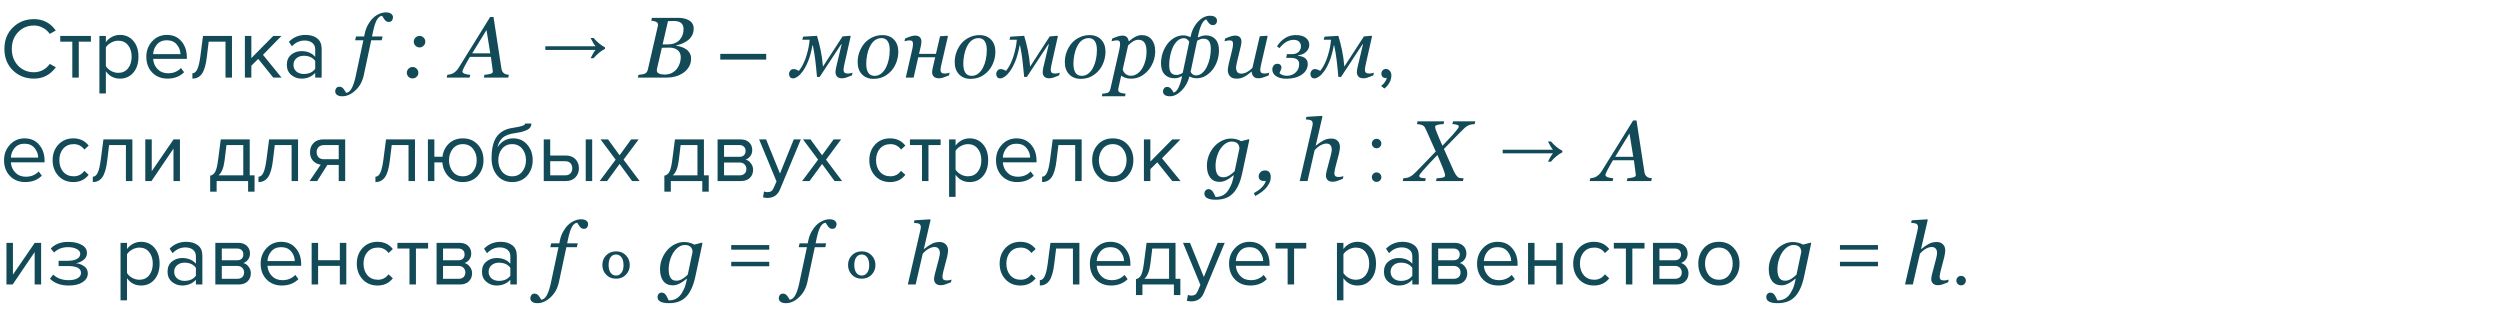 <?xml version="1.0" encoding="UTF-8"?> <svg xmlns="http://www.w3.org/2000/svg" width="1160" height="155" viewBox="0 0 1160 155" fill="none"> <path d="M15.76 36.48C11.867 36.48 8.6 35.2 5.96 32.64C3.347 30.053 2.04 26.733 2.04 22.68C2.04 18.627 3.347 15.32 5.96 12.76C8.6 10.173 11.867 8.88 15.76 8.88C20.027 8.88 23.4 10.64 25.88 14.16L23.08 15.72C22.307 14.573 21.267 13.64 19.96 12.92C18.653 12.2 17.253 11.84 15.76 11.84C12.827 11.84 10.373 12.867 8.4 14.92C6.453 16.947 5.48 19.533 5.48 22.68C5.48 25.827 6.453 28.427 8.4 30.48C10.373 32.507 12.827 33.52 15.76 33.52C17.253 33.52 18.653 33.173 19.96 32.48C21.267 31.76 22.307 30.813 23.08 29.64L25.92 31.2C23.333 34.72 19.947 36.48 15.76 36.48ZM36.551 36H33.551V19.32H27.951V16.68H42.191V19.32H36.551V36ZM55.645 36.48C52.925 36.48 50.752 35.347 49.125 33.08V43.36H46.125V16.68H49.125V19.56C49.845 18.547 50.778 17.733 51.925 17.12C53.072 16.507 54.312 16.2 55.645 16.2C58.205 16.2 60.272 17.12 61.845 18.96C63.445 20.773 64.245 23.227 64.245 26.32C64.245 29.413 63.445 31.88 61.845 33.72C60.272 35.56 58.205 36.48 55.645 36.48ZM54.885 33.8C56.778 33.8 58.285 33.107 59.405 31.72C60.525 30.307 61.085 28.507 61.085 26.32C61.085 24.133 60.525 22.347 59.405 20.96C58.285 19.573 56.778 18.88 54.885 18.88C53.738 18.88 52.618 19.187 51.525 19.8C50.458 20.387 49.658 21.107 49.125 21.96V30.68C49.658 31.56 50.458 32.307 51.525 32.92C52.618 33.507 53.738 33.8 54.885 33.8ZM77.736 36.48C74.856 36.48 72.496 35.547 70.656 33.68C68.816 31.787 67.896 29.333 67.896 26.32C67.896 23.493 68.802 21.107 70.616 19.16C72.429 17.187 74.696 16.2 77.416 16.2C80.269 16.2 82.522 17.187 84.176 19.16C85.856 21.107 86.696 23.573 86.696 26.56V27.32H71.056C71.189 29.213 71.882 30.8 73.136 32.08C74.389 33.36 76.016 34 78.016 34C80.416 34 82.402 33.187 83.976 31.56L85.416 33.52C83.442 35.493 80.882 36.48 77.736 36.48ZM83.736 25.12C83.709 23.467 83.149 21.987 82.056 20.68C80.962 19.347 79.402 18.68 77.376 18.68C75.456 18.68 73.936 19.333 72.816 20.64C71.722 21.947 71.136 23.44 71.056 25.12H83.736ZM89.275 36.48V34C90.181 34 90.928 33.4 91.515 32.2C92.101 31 92.581 29 92.955 26.2L94.195 16.68H107.635V36H104.635V19.32H96.835L95.955 26.56C95.528 30.107 94.781 32.653 93.715 34.2C92.648 35.72 91.168 36.48 89.275 36.48ZM130.625 36H126.785L119.825 27.32L116.625 30.48V36H113.625V16.68H116.625V26.96L126.785 16.68H130.585L122.025 25.44L130.625 36ZM149.252 36H146.252V33.8C144.625 35.587 142.492 36.48 139.852 36.48C138.065 36.48 136.492 35.907 135.132 34.76C133.772 33.613 133.092 32.053 133.092 30.08C133.092 28.053 133.759 26.493 135.092 25.4C136.452 24.28 138.039 23.72 139.852 23.72C142.599 23.72 144.732 24.6 146.252 26.36V22.88C146.252 21.6 145.799 20.6 144.892 19.88C143.985 19.16 142.812 18.8 141.372 18.8C139.105 18.8 137.132 19.693 135.452 21.48L134.052 19.4C136.105 17.267 138.679 16.2 141.772 16.2C143.985 16.2 145.785 16.733 147.172 17.8C148.559 18.867 149.252 20.507 149.252 22.72V36ZM140.932 34.32C143.332 34.32 145.105 33.52 146.252 31.92V28.28C145.105 26.68 143.332 25.88 140.932 25.88C139.545 25.88 138.399 26.28 137.492 27.08C136.612 27.853 136.172 28.867 136.172 30.12C136.172 31.347 136.612 32.36 137.492 33.16C138.399 33.933 139.545 34.32 140.932 34.32ZM172.246 18.695L168.809 34.828C168.197 37.719 166.908 40.082 164.941 41.918C162.975 43.754 160.951 44.672 158.867 44.672C157.721 44.672 156.882 44.45 156.348 44.008C155.801 43.578 155.527 43.031 155.527 42.367C155.527 41.807 155.697 41.312 156.035 40.883C156.374 40.453 156.862 40.238 157.5 40.238C157.904 40.238 158.262 40.329 158.574 40.512C158.874 40.694 159.141 40.922 159.375 41.195C159.557 41.417 159.766 41.716 160 42.094C160.221 42.471 160.417 42.797 160.586 43.07C161.589 42.992 162.441 42.315 163.145 41.039C163.861 39.763 164.479 37.94 165 35.57L168.594 18.695H164.785L165.195 16.918H168.965L169.238 15.59C169.551 14.079 170.046 12.719 170.723 11.508C171.4 10.297 172.168 9.268 173.027 8.422C173.874 7.589 174.831 6.938 175.898 6.469C176.979 5.987 178.014 5.746 179.004 5.746C180.15 5.746 180.99 5.967 181.523 6.41C182.07 6.84 182.344 7.387 182.344 8.051C182.344 8.611 182.181 9.105 181.855 9.535C181.543 9.965 181.048 10.18 180.371 10.18C179.967 10.18 179.616 10.095 179.316 9.926C179.017 9.743 178.75 9.509 178.516 9.223C178.255 8.897 178.047 8.591 177.891 8.305C177.734 8.018 177.539 7.699 177.305 7.348C176.406 7.387 175.612 7.979 174.922 9.125C174.232 10.271 173.607 12.178 173.047 14.848L172.617 16.918H177.52L177.109 18.695H172.246ZM197.344 19.34C197.344 20.069 197.077 20.694 196.543 21.215C196.022 21.736 195.397 21.996 194.668 21.996C193.939 21.996 193.307 21.736 192.773 21.215C192.253 20.694 191.992 20.069 191.992 19.34C191.992 18.611 192.253 17.986 192.773 17.465C193.294 16.931 193.926 16.664 194.668 16.664C195.41 16.664 196.042 16.931 196.562 17.465C197.083 17.986 197.344 18.611 197.344 19.34ZM194.121 33.754C194.121 34.483 193.854 35.108 193.32 35.629C192.799 36.137 192.174 36.391 191.445 36.391C190.716 36.391 190.085 36.137 189.551 35.629C189.03 35.108 188.77 34.483 188.77 33.754C188.77 33.025 189.03 32.4 189.551 31.879C190.085 31.345 190.716 31.078 191.445 31.078C192.174 31.078 192.799 31.345 193.32 31.879C193.854 32.4 194.121 33.025 194.121 33.754ZM227.48 24.75L225.742 13.93L219.102 24.75H227.48ZM224.492 36L224.785 34.711C225.189 34.672 225.658 34.62 226.191 34.555C226.738 34.477 227.161 34.392 227.461 34.301C227.865 34.171 228.164 34.034 228.359 33.891C228.568 33.747 228.672 33.526 228.672 33.227C228.672 33.122 228.594 32.484 228.438 31.312C228.281 30.141 228.06 28.494 227.773 26.371H218.047C217.617 27.048 217.161 27.836 216.68 28.734C216.198 29.62 215.827 30.297 215.566 30.766C215.332 31.182 215.104 31.651 214.883 32.172C214.674 32.68 214.57 33.018 214.57 33.188C214.57 33.617 214.915 33.962 215.605 34.223C216.296 34.483 217.161 34.646 218.203 34.711L217.91 36H207.266L207.559 34.711C207.897 34.685 208.34 34.613 208.887 34.496C209.421 34.366 209.87 34.197 210.234 33.988C210.69 33.728 211.126 33.409 211.543 33.031C211.973 32.641 212.428 32.061 212.91 31.293C215.163 27.725 217.63 23.754 220.312 19.379C223.008 15.004 225.378 11.176 227.422 7.895H228.984L232.676 31.898C232.754 32.38 232.884 32.79 233.066 33.129C233.249 33.454 233.522 33.76 233.887 34.047C234.147 34.229 234.499 34.385 234.941 34.516C235.384 34.633 235.775 34.698 236.113 34.711L235.82 36H224.492ZM274.035 27C274.862 25.293 275.635 24.013 276.355 23.16H253.035V21.48H276.355C275.635 20.627 274.862 19.347 274.035 17.64H275.435C277.115 19.587 278.875 21.027 280.715 21.96V22.68C278.875 23.587 277.115 25.027 275.435 27H274.035ZM319.59 9.379C320.306 9.77 320.866 10.29 321.27 10.941C321.673 11.579 321.875 12.328 321.875 13.188C321.875 14.372 321.641 15.414 321.172 16.312C320.703 17.211 320.091 17.966 319.336 18.578C318.568 19.203 317.695 19.724 316.719 20.141C315.755 20.544 314.779 20.844 313.789 21.039V21.215C314.544 21.306 315.326 21.488 316.133 21.762C316.94 22.022 317.669 22.374 318.32 22.816C319.01 23.272 319.57 23.865 320 24.594C320.443 25.31 320.664 26.163 320.664 27.152C320.664 28.624 320.319 29.926 319.629 31.059C318.952 32.178 318.092 33.09 317.051 33.793C315.931 34.548 314.727 35.108 313.438 35.473C312.161 35.824 310.846 36 309.492 36H295.957L296.27 34.711C296.582 34.685 297.051 34.633 297.676 34.555C298.301 34.464 298.75 34.359 299.023 34.242C299.479 34.06 299.824 33.812 300.059 33.5C300.306 33.175 300.482 32.784 300.586 32.328L305.215 12.211C305.241 12.081 305.26 11.957 305.273 11.84C305.299 11.71 305.312 11.579 305.312 11.449C305.312 11.176 305.254 10.941 305.137 10.746C305.033 10.538 304.844 10.362 304.57 10.219C304.193 10.01 303.789 9.861 303.359 9.77C302.943 9.665 302.552 9.6 302.188 9.574L302.5 8.285H314.727C315.651 8.285 316.51 8.37 317.305 8.539C318.112 8.695 318.874 8.975 319.59 9.379ZM315.449 18.383C316.061 17.667 316.497 16.912 316.758 16.117C317.031 15.31 317.168 14.398 317.168 13.383C317.168 12.693 317.044 12.107 316.797 11.625C316.549 11.143 316.211 10.759 315.781 10.473C315.352 10.199 314.876 10.01 314.355 9.906C313.835 9.789 313.288 9.73 312.715 9.73C312.285 9.73 311.803 9.743 311.27 9.77C310.749 9.783 310.306 9.796 309.941 9.809L307.461 20.59H309.902C311.178 20.59 312.279 20.388 313.203 19.984C314.141 19.581 314.889 19.047 315.449 18.383ZM314.18 31.781C314.74 31.013 315.163 30.173 315.449 29.262C315.736 28.35 315.879 27.452 315.879 26.566C315.879 25.173 315.41 24.079 314.473 23.285C313.535 22.491 312.22 22.094 310.527 22.094C309.707 22.094 309.004 22.107 308.418 22.133C307.832 22.146 307.389 22.159 307.09 22.172L304.883 31.723C304.844 31.905 304.811 32.074 304.785 32.23C304.772 32.387 304.766 32.536 304.766 32.68C304.766 33.357 305.111 33.845 305.801 34.145C306.491 34.444 307.37 34.594 308.438 34.594C309.753 34.594 310.892 34.327 311.855 33.793C312.832 33.246 313.607 32.575 314.18 31.781ZM355.528 27.64H334.208V25H355.528V27.64ZM379.082 35.688C378.783 32.315 378.509 29.646 378.262 27.68C378.027 25.713 377.663 23.513 377.168 21.078H376.973C376.439 23.995 375.775 26.43 374.98 28.383C374.186 30.323 373.353 31.885 372.48 33.07C371.66 34.203 370.853 35.036 370.059 35.57C369.277 36.104 368.626 36.371 368.105 36.371C367.376 36.371 366.862 36.169 366.562 35.766C366.263 35.362 366.113 34.861 366.113 34.262C366.113 33.754 366.302 33.259 366.68 32.777C367.057 32.296 367.585 32.055 368.262 32.055C368.613 32.055 368.997 32.133 369.414 32.289C369.831 32.445 370.254 32.641 370.684 32.875C372.103 31.13 373.249 28.865 374.121 26.078C374.993 23.279 375.508 20.727 375.664 18.422H372.266L372.656 17.016L379.082 16.625C379.733 18.76 380.299 20.98 380.781 23.285C381.263 25.59 381.621 28.129 381.855 30.902L390.938 16.898L394.473 16.586L394.707 16.879L391.875 29.457C391.784 29.848 391.68 30.342 391.562 30.941C391.458 31.54 391.406 31.963 391.406 32.211C391.406 32.953 391.569 33.461 391.895 33.734C392.22 33.995 392.754 34.125 393.496 34.125C393.743 34.125 394.089 34.086 394.531 34.008C394.987 33.917 395.339 33.825 395.586 33.734L395.293 34.984C394.121 35.453 393.229 35.792 392.617 36C392.005 36.221 391.367 36.332 390.703 36.332C389.661 36.332 388.893 36.065 388.398 35.531C387.917 34.984 387.676 34.314 387.676 33.52C387.676 33.207 387.695 32.895 387.734 32.582C387.773 32.27 387.852 31.84 387.969 31.293L390.508 20.59L390.312 20.512L380.332 35.688H379.082ZM416.816 23.969C416.816 25.505 416.556 27.042 416.035 28.578C415.514 30.115 414.759 31.462 413.77 32.621C412.767 33.819 411.556 34.783 410.137 35.512C408.73 36.228 407.096 36.586 405.234 36.586C403.073 36.586 401.315 35.889 399.961 34.496C398.62 33.103 397.949 31.228 397.949 28.871C397.949 27.139 398.236 25.525 398.809 24.027C399.382 22.53 400.15 21.215 401.113 20.082C402.09 18.949 403.294 18.038 404.727 17.348C406.172 16.645 407.734 16.293 409.414 16.293C411.732 16.293 413.542 17.003 414.844 18.422C416.159 19.828 416.816 21.677 416.816 23.969ZM412.832 23.227C412.832 21.378 412.5 19.991 411.836 19.066C411.185 18.142 410.241 17.68 409.004 17.68C407.923 17.68 406.901 18.012 405.938 18.676C404.987 19.34 404.167 20.421 403.477 21.918C402.943 23.051 402.552 24.314 402.305 25.707C402.057 27.087 401.934 28.363 401.934 29.535C401.934 31.397 402.253 32.81 402.891 33.773C403.542 34.724 404.518 35.199 405.82 35.199C406.979 35.199 408.008 34.835 408.906 34.105C409.805 33.376 410.534 32.452 411.094 31.332C411.654 30.238 412.083 28.988 412.383 27.582C412.682 26.163 412.832 24.711 412.832 23.227ZM426.426 25.004H434.277L436.191 16.82L439.59 16.586L439.824 16.879L436.914 29.457C436.823 29.835 436.712 30.329 436.582 30.941C436.465 31.54 436.406 31.963 436.406 32.211C436.406 32.953 436.569 33.461 436.895 33.734C437.22 33.995 437.754 34.125 438.496 34.125C438.743 34.125 439.095 34.086 439.551 34.008C440.02 33.917 440.378 33.825 440.625 33.734L440.332 34.984C439.16 35.453 438.249 35.792 437.598 36C436.947 36.221 436.289 36.332 435.625 36.332C434.583 36.332 433.802 36.065 433.281 35.531C432.76 34.984 432.5 34.314 432.5 33.52C432.5 33.233 432.526 32.921 432.578 32.582C432.643 32.23 432.728 31.801 432.832 31.293L433.926 26.566H426.074L423.926 36H420.273L423.184 23.344C423.275 22.927 423.372 22.452 423.477 21.918C423.581 21.371 423.633 20.915 423.633 20.551C423.633 19.822 423.509 19.34 423.262 19.105C423.027 18.858 422.539 18.734 421.797 18.734C421.51 18.734 421.146 18.787 420.703 18.891C420.26 18.995 419.915 19.079 419.668 19.145L419.961 17.895C420.977 17.439 421.868 17.094 422.637 16.859C423.418 16.625 424.043 16.508 424.512 16.508C425.553 16.508 426.315 16.755 426.797 17.25C427.292 17.732 427.539 18.422 427.539 19.32C427.539 19.529 427.513 19.848 427.461 20.277C427.409 20.694 427.324 21.156 427.207 21.664L426.426 25.004ZM461.855 23.969C461.855 25.505 461.595 27.042 461.074 28.578C460.553 30.115 459.798 31.462 458.809 32.621C457.806 33.819 456.595 34.783 455.176 35.512C453.77 36.228 452.135 36.586 450.273 36.586C448.112 36.586 446.354 35.889 445 34.496C443.659 33.103 442.988 31.228 442.988 28.871C442.988 27.139 443.275 25.525 443.848 24.027C444.421 22.53 445.189 21.215 446.152 20.082C447.129 18.949 448.333 18.038 449.766 17.348C451.211 16.645 452.773 16.293 454.453 16.293C456.771 16.293 458.581 17.003 459.883 18.422C461.198 19.828 461.855 21.677 461.855 23.969ZM457.871 23.227C457.871 21.378 457.539 19.991 456.875 19.066C456.224 18.142 455.28 17.68 454.043 17.68C452.962 17.68 451.94 18.012 450.977 18.676C450.026 19.34 449.206 20.421 448.516 21.918C447.982 23.051 447.591 24.314 447.344 25.707C447.096 27.087 446.973 28.363 446.973 29.535C446.973 31.397 447.292 32.81 447.93 33.773C448.581 34.724 449.557 35.199 450.859 35.199C452.018 35.199 453.047 34.835 453.945 34.105C454.844 33.376 455.573 32.452 456.133 31.332C456.693 30.238 457.122 28.988 457.422 27.582C457.721 26.163 457.871 24.711 457.871 23.227ZM475.215 35.688C474.915 32.315 474.642 29.646 474.395 27.68C474.16 25.713 473.796 23.513 473.301 21.078H473.105C472.572 23.995 471.908 26.43 471.113 28.383C470.319 30.323 469.486 31.885 468.613 33.07C467.793 34.203 466.986 35.036 466.191 35.57C465.41 36.104 464.759 36.371 464.238 36.371C463.509 36.371 462.995 36.169 462.695 35.766C462.396 35.362 462.246 34.861 462.246 34.262C462.246 33.754 462.435 33.259 462.812 32.777C463.19 32.296 463.717 32.055 464.395 32.055C464.746 32.055 465.13 32.133 465.547 32.289C465.964 32.445 466.387 32.641 466.816 32.875C468.236 31.13 469.382 28.865 470.254 26.078C471.126 23.279 471.641 20.727 471.797 18.422H468.398L468.789 17.016L475.215 16.625C475.866 18.76 476.432 20.98 476.914 23.285C477.396 25.59 477.754 28.129 477.988 30.902L487.07 16.898L490.605 16.586L490.84 16.879L488.008 29.457C487.917 29.848 487.812 30.342 487.695 30.941C487.591 31.54 487.539 31.963 487.539 32.211C487.539 32.953 487.702 33.461 488.027 33.734C488.353 33.995 488.887 34.125 489.629 34.125C489.876 34.125 490.221 34.086 490.664 34.008C491.12 33.917 491.471 33.825 491.719 33.734L491.426 34.984C490.254 35.453 489.362 35.792 488.75 36C488.138 36.221 487.5 36.332 486.836 36.332C485.794 36.332 485.026 36.065 484.531 35.531C484.049 34.984 483.809 34.314 483.809 33.52C483.809 33.207 483.828 32.895 483.867 32.582C483.906 32.27 483.984 31.84 484.102 31.293L486.641 20.59L486.445 20.512L476.465 35.688H475.215ZM512.949 23.969C512.949 25.505 512.689 27.042 512.168 28.578C511.647 30.115 510.892 31.462 509.902 32.621C508.9 33.819 507.689 34.783 506.27 35.512C504.863 36.228 503.229 36.586 501.367 36.586C499.206 36.586 497.448 35.889 496.094 34.496C494.753 33.103 494.082 31.228 494.082 28.871C494.082 27.139 494.368 25.525 494.941 24.027C495.514 22.53 496.283 21.215 497.246 20.082C498.223 18.949 499.427 18.038 500.859 17.348C502.305 16.645 503.867 16.293 505.547 16.293C507.865 16.293 509.674 17.003 510.977 18.422C512.292 19.828 512.949 21.677 512.949 23.969ZM508.965 23.227C508.965 21.378 508.633 19.991 507.969 19.066C507.318 18.142 506.374 17.68 505.137 17.68C504.056 17.68 503.034 18.012 502.07 18.676C501.12 19.34 500.299 20.421 499.609 21.918C499.076 23.051 498.685 24.314 498.438 25.707C498.19 27.087 498.066 28.363 498.066 29.535C498.066 31.397 498.385 32.81 499.023 33.773C499.674 34.724 500.651 35.199 501.953 35.199C503.112 35.199 504.141 34.835 505.039 34.105C505.938 33.376 506.667 32.452 507.227 31.332C507.786 30.238 508.216 28.988 508.516 27.582C508.815 26.163 508.965 24.711 508.965 23.227ZM536.016 23.754C536.016 25.499 535.71 27.152 535.098 28.715C534.486 30.277 533.672 31.631 532.656 32.777C531.523 34.04 530.293 34.978 528.965 35.59C527.65 36.202 526.296 36.508 524.902 36.508C523.783 36.508 522.865 36.371 522.148 36.098C521.432 35.824 520.794 35.486 520.234 35.082L519.102 40.199C519.023 40.525 518.958 40.831 518.906 41.117C518.867 41.404 518.848 41.632 518.848 41.801C518.848 42.152 518.971 42.432 519.219 42.641C519.479 42.849 519.772 42.999 520.098 43.09C520.423 43.194 520.788 43.272 521.191 43.324C521.595 43.376 521.96 43.415 522.285 43.441L522.012 44.672H511.25L511.523 43.441C511.94 43.415 512.331 43.383 512.695 43.344C513.06 43.305 513.405 43.24 513.73 43.148C514.134 43.031 514.453 42.81 514.688 42.484C514.935 42.172 515.111 41.781 515.215 41.312L519.297 23.344C519.401 22.849 519.499 22.354 519.59 21.859C519.681 21.352 519.727 20.915 519.727 20.551C519.727 19.822 519.609 19.333 519.375 19.086C519.154 18.838 518.665 18.715 517.91 18.715C517.624 18.715 517.259 18.773 516.816 18.891C516.374 18.995 516.029 19.079 515.781 19.145L516.074 17.895C517.064 17.452 517.956 17.113 518.75 16.879C519.544 16.631 520.221 16.508 520.781 16.508C521.693 16.508 522.383 16.742 522.852 17.211C523.32 17.667 523.613 18.305 523.73 19.125H523.887C524.772 18.305 525.716 17.628 526.719 17.094C527.734 16.56 528.743 16.293 529.746 16.293C531.725 16.293 533.262 16.97 534.355 18.324C535.462 19.665 536.016 21.475 536.016 23.754ZM529.922 31.82C530.586 30.753 531.094 29.542 531.445 28.188C531.81 26.82 531.992 25.375 531.992 23.852C531.992 23.162 531.927 22.471 531.797 21.781C531.68 21.078 531.484 20.499 531.211 20.043C530.924 19.535 530.534 19.145 530.039 18.871C529.544 18.585 528.893 18.441 528.086 18.441C527.487 18.441 526.823 18.624 526.094 18.988C525.378 19.353 524.499 20.037 523.457 21.039L520.957 32.113C521.048 32.855 521.445 33.552 522.148 34.203C522.865 34.841 523.724 35.16 524.727 35.16C525.755 35.16 526.719 34.861 527.617 34.262C528.516 33.663 529.284 32.849 529.922 31.82ZM565.605 23.383C565.605 25.062 565.332 26.697 564.785 28.285C564.238 29.874 563.496 31.254 562.559 32.426C561.569 33.637 560.462 34.587 559.238 35.277C558.027 35.967 556.673 36.312 555.176 36.312C554.564 36.312 553.971 36.228 553.398 36.059C552.839 35.889 552.37 35.7 551.992 35.492H551.895C551.217 38.109 550 40.29 548.242 42.035C546.484 43.793 544.701 44.672 542.891 44.672C541.771 44.672 540.944 44.457 540.41 44.027C539.889 43.611 539.629 43.077 539.629 42.426C539.629 41.905 539.792 41.423 540.117 40.98C540.443 40.551 540.924 40.336 541.562 40.336C542.266 40.336 542.845 40.596 543.301 41.117C543.757 41.638 544.18 42.257 544.57 42.973C545.417 42.751 546.172 41.964 546.836 40.609C547.5 39.268 548.053 37.517 548.496 35.355H548.398C547.891 35.603 547.376 35.824 546.855 36.02C546.335 36.215 545.71 36.312 544.98 36.312C543.04 36.312 541.51 35.72 540.391 34.535C539.271 33.337 538.711 31.599 538.711 29.32C538.711 27.732 538.965 26.163 539.473 24.613C539.993 23.064 540.716 21.671 541.641 20.434C542.539 19.236 543.633 18.266 544.922 17.523C546.224 16.781 547.617 16.41 549.102 16.41C549.674 16.41 550.247 16.495 550.82 16.664C551.393 16.82 551.875 17.009 552.266 17.23H552.363C552.975 14.262 554.147 11.866 555.879 10.043C557.624 8.22 559.473 7.309 561.426 7.309C562.546 7.309 563.366 7.523 563.887 7.953C564.421 8.37 564.688 8.904 564.688 9.555C564.688 10.167 564.518 10.668 564.18 11.059C563.841 11.449 563.366 11.645 562.754 11.645C562.064 11.645 561.478 11.371 560.996 10.824C560.514 10.277 560.104 9.672 559.766 9.008C558.958 9.19 558.223 9.945 557.559 11.273C556.895 12.588 556.296 14.62 555.762 17.367H555.859C556.276 17.159 556.816 16.951 557.48 16.742C558.158 16.521 558.828 16.41 559.492 16.41C561.38 16.41 562.871 17.016 563.965 18.227C565.059 19.424 565.605 21.143 565.605 23.383ZM551.836 19.34C551.562 18.923 551.217 18.552 550.801 18.227C550.397 17.888 549.922 17.719 549.375 17.719C548.242 17.719 547.24 18.116 546.367 18.91C545.508 19.691 544.785 20.701 544.199 21.938C543.665 23.07 543.249 24.392 542.949 25.902C542.65 27.4 542.5 28.832 542.5 30.199C542.5 31.801 542.773 32.966 543.32 33.695C543.867 34.411 544.694 34.77 545.801 34.77C546.413 34.77 546.966 34.672 547.461 34.477C547.956 34.281 548.398 34.047 548.789 33.773L551.836 19.34ZM561.816 22.719C561.816 21.078 561.543 19.874 560.996 19.105C560.449 18.337 559.603 17.953 558.457 17.953C557.845 17.953 557.311 18.044 556.855 18.227C556.4 18.409 555.938 18.65 555.469 18.949L552.422 33.383C552.773 33.904 553.138 34.307 553.516 34.594C553.906 34.867 554.368 35.004 554.902 35.004C555.97 35.004 556.947 34.626 557.832 33.871C558.717 33.103 559.453 32.1 560.039 30.863C560.612 29.678 561.048 28.376 561.348 26.957C561.66 25.538 561.816 24.125 561.816 22.719ZM580.801 33.266H580.684C580.085 33.747 579.512 34.19 578.965 34.594C578.418 34.997 577.878 35.336 577.344 35.609C576.719 35.922 576.152 36.143 575.645 36.273C575.137 36.417 574.473 36.488 573.652 36.488C572.402 36.488 571.432 36.13 570.742 35.414C570.052 34.685 569.707 33.734 569.707 32.562C569.707 32.25 569.733 31.879 569.785 31.449C569.837 31.02 569.961 30.381 570.156 29.535L571.68 23.344C571.81 22.771 571.914 22.263 571.992 21.82C572.083 21.378 572.129 20.954 572.129 20.551C572.129 19.822 572.005 19.34 571.758 19.105C571.523 18.858 571.035 18.734 570.293 18.734C570.007 18.734 569.642 18.787 569.199 18.891C568.757 18.995 568.411 19.079 568.164 19.145L568.457 17.895C569.473 17.439 570.365 17.094 571.133 16.859C571.914 16.625 572.539 16.508 573.008 16.508C574.049 16.508 574.811 16.755 575.293 17.25C575.788 17.732 576.035 18.422 576.035 19.32C576.035 19.555 576.009 19.874 575.957 20.277C575.905 20.681 575.827 21.085 575.723 21.488L573.984 28.715C573.854 29.262 573.743 29.776 573.652 30.258C573.574 30.727 573.535 31.085 573.535 31.332C573.535 32.204 573.724 32.895 574.102 33.402C574.479 33.91 575.078 34.164 575.898 34.164C576.732 34.164 577.585 33.949 578.457 33.52C579.342 33.077 580.228 32.413 581.113 31.527L584.531 16.82L587.93 16.586L588.164 16.879L585.254 29.457C585.124 29.991 585.007 30.531 584.902 31.078C584.798 31.612 584.746 31.99 584.746 32.211C584.746 32.953 584.902 33.461 585.215 33.734C585.54 33.995 586.074 34.125 586.816 34.125C587.064 34.125 587.415 34.086 587.871 34.008C588.327 33.93 588.678 33.845 588.926 33.754L588.633 35.004C587.552 35.447 586.647 35.779 585.918 36C585.202 36.221 584.538 36.332 583.926 36.332C582.871 36.332 582.083 36.026 581.562 35.414C581.055 34.802 580.801 34.086 580.801 33.266ZM607.5 20.785C607.5 21.293 607.409 21.807 607.227 22.328C607.044 22.836 606.758 23.298 606.367 23.715C605.938 24.184 605.423 24.587 604.824 24.926C604.238 25.251 603.438 25.505 602.422 25.688L602.344 25.941C602.839 25.967 603.346 26.046 603.867 26.176C604.388 26.306 604.863 26.514 605.293 26.801C605.749 27.1 606.113 27.471 606.387 27.914C606.66 28.344 606.797 28.923 606.797 29.652C606.797 31.71 605.866 33.37 604.004 34.633C602.142 35.896 599.792 36.527 596.953 36.527C594.896 36.527 593.281 36.13 592.109 35.336C590.938 34.529 590.352 33.5 590.352 32.25C590.352 31.56 590.553 30.948 590.957 30.414C591.374 29.867 591.966 29.594 592.734 29.594C593.359 29.594 593.828 29.77 594.141 30.121C594.453 30.46 594.609 30.837 594.609 31.254C594.609 31.605 594.492 32.048 594.258 32.582C594.036 33.116 593.841 33.559 593.672 33.91C593.919 34.223 594.349 34.509 594.961 34.77C595.573 35.03 596.315 35.16 597.188 35.16C598.75 35.16 600.078 34.652 601.172 33.637C602.266 32.621 602.812 31.319 602.812 29.73C602.812 28.767 602.487 28.051 601.836 27.582C601.198 27.1 600.286 26.859 599.102 26.859H596.777L597.148 25.121H599.57C600.352 25.121 601.016 24.991 601.562 24.73C602.109 24.457 602.526 24.138 602.812 23.773C603.112 23.409 603.327 23.031 603.457 22.641C603.587 22.25 603.652 21.892 603.652 21.566C603.652 20.668 603.366 19.932 602.793 19.359C602.233 18.773 601.4 18.48 600.293 18.48C599.082 18.48 597.93 18.799 596.836 19.438C595.755 20.062 594.701 21.026 593.672 22.328L592.52 21.508C593.496 19.945 594.72 18.682 596.191 17.719C597.676 16.755 599.342 16.273 601.191 16.273C603.223 16.273 604.779 16.69 605.859 17.523C606.953 18.344 607.5 19.431 607.5 20.785ZM620.996 35.688C620.697 32.315 620.423 29.646 620.176 27.68C619.941 25.713 619.577 23.513 619.082 21.078H618.887C618.353 23.995 617.689 26.43 616.895 28.383C616.1 30.323 615.267 31.885 614.395 33.07C613.574 34.203 612.767 35.036 611.973 35.57C611.191 36.104 610.54 36.371 610.02 36.371C609.29 36.371 608.776 36.169 608.477 35.766C608.177 35.362 608.027 34.861 608.027 34.262C608.027 33.754 608.216 33.259 608.594 32.777C608.971 32.296 609.499 32.055 610.176 32.055C610.527 32.055 610.911 32.133 611.328 32.289C611.745 32.445 612.168 32.641 612.598 32.875C614.017 31.13 615.163 28.865 616.035 26.078C616.908 23.279 617.422 20.727 617.578 18.422H614.18L614.57 17.016L620.996 16.625C621.647 18.76 622.214 20.98 622.695 23.285C623.177 25.59 623.535 28.129 623.77 30.902L632.852 16.898L636.387 16.586L636.621 16.879L633.789 29.457C633.698 29.848 633.594 30.342 633.477 30.941C633.372 31.54 633.32 31.963 633.32 32.211C633.32 32.953 633.483 33.461 633.809 33.734C634.134 33.995 634.668 34.125 635.41 34.125C635.658 34.125 636.003 34.086 636.445 34.008C636.901 33.917 637.253 33.825 637.5 33.734L637.207 34.984C636.035 35.453 635.143 35.792 634.531 36C633.919 36.221 633.281 36.332 632.617 36.332C631.576 36.332 630.807 36.065 630.312 35.531C629.831 34.984 629.59 34.314 629.59 33.52C629.59 33.207 629.609 32.895 629.648 32.582C629.688 32.27 629.766 31.84 629.883 31.293L632.422 20.59L632.227 20.512L622.246 35.688H620.996ZM645.595 35.04C645.595 36.213 645.288 37.333 644.675 38.4C644.061 39.493 643.275 40.387 642.315 41.08L640.835 39.84C641.501 39.413 642.075 38.84 642.555 38.12C643.061 37.427 643.355 36.76 643.435 36.12C643.328 36.173 643.141 36.2 642.875 36.2C642.315 36.2 641.848 36.013 641.475 35.64C641.128 35.24 640.955 34.747 640.955 34.16C640.955 33.573 641.155 33.067 641.555 32.64C641.981 32.213 642.488 32 643.075 32C643.768 32 644.355 32.28 644.835 32.84C645.341 33.373 645.595 34.107 645.595 35.04ZM11.72 84.48C8.84 84.48 6.48 83.547 4.64 81.68C2.8 79.787 1.88 77.333 1.88 74.32C1.88 71.493 2.787 69.107 4.6 67.16C6.413 65.187 8.68 64.2 11.4 64.2C14.253 64.2 16.507 65.187 18.16 67.16C19.84 69.107 20.68 71.573 20.68 74.56V75.32H5.04C5.173 77.213 5.867 78.8 7.12 80.08C8.373 81.36 10 82 12 82C14.4 82 16.387 81.187 17.96 79.56L19.4 81.52C17.427 83.493 14.867 84.48 11.72 84.48ZM17.72 73.12C17.693 71.467 17.133 69.987 16.04 68.68C14.947 67.347 13.387 66.68 11.36 66.68C9.44 66.68 7.92 67.333 6.8 68.64C5.707 69.947 5.12 71.44 5.04 73.12H17.72ZM34.059 84.48C31.206 84.48 28.886 83.52 27.099 81.6C25.312 79.653 24.419 77.227 24.419 74.32C24.419 71.413 25.312 69 27.099 67.08C28.886 65.16 31.206 64.2 34.059 64.2C37.046 64.2 39.406 65.32 41.139 67.56L39.139 69.4C37.912 67.72 36.272 66.88 34.219 66.88C32.192 66.88 30.566 67.573 29.339 68.96C28.139 70.347 27.539 72.133 27.539 74.32C27.539 76.507 28.139 78.307 29.339 79.72C30.566 81.107 32.192 81.8 34.219 81.8C36.246 81.8 37.886 80.96 39.139 79.28L41.139 81.12C39.406 83.36 37.046 84.48 34.059 84.48ZM43.064 84.48V82C43.97 82 44.717 81.4 45.304 80.2C45.89 79 46.37 77 46.744 74.2L47.984 64.68H61.424V84H58.424V67.32H50.624L49.744 74.56C49.317 78.107 48.57 80.653 47.504 82.2C46.437 83.72 44.957 84.48 43.064 84.48ZM70.294 84H67.414V64.68H70.414V79.44L80.534 64.68H83.494V84H80.494V68.96L70.294 84ZM97.517 88.92V81.52C98.504 81.333 99.277 80.747 99.837 79.76C100.397 78.747 100.85 76.893 101.197 74.2L102.437 64.68H115.877V81.36H118.117V88.92H115.117V84H100.517V88.92H97.517ZM105.077 67.32L104.197 74.56C103.744 77.947 102.81 80.213 101.397 81.36H112.877V67.32H105.077ZM119.939 84.48V82C120.845 82 121.592 81.4 122.179 80.2C122.765 79 123.245 77 123.619 74.2L124.859 64.68H138.299V84H135.299V67.32H127.499L126.619 74.56C126.192 78.107 125.445 80.653 124.379 82.2C123.312 83.72 121.832 84.48 119.939 84.48ZM147.169 84H143.649L148.809 76.4C147.342 76.213 146.142 75.6 145.209 74.56C144.302 73.52 143.849 72.2 143.849 70.6C143.849 68.893 144.396 67.48 145.489 66.36C146.582 65.24 148.076 64.68 149.969 64.68H160.169V84H157.169V76.52H151.889L147.169 84ZM150.289 73.88H157.169V67.32H150.289C149.249 67.32 148.422 67.627 147.809 68.24C147.222 68.827 146.929 69.613 146.929 70.6C146.929 71.587 147.222 72.387 147.809 73C148.396 73.587 149.222 73.88 150.289 73.88ZM174.197 84.48V82C175.103 82 175.85 81.4 176.437 80.2C177.023 79 177.503 77 177.877 74.2L179.117 64.68H192.557V84H189.557V67.32H181.757L180.877 74.56C180.45 78.107 179.703 80.653 178.637 82.2C177.57 83.72 176.09 84.48 174.197 84.48ZM214.747 84.48C212.08 84.48 209.88 83.627 208.147 81.92C206.44 80.187 205.48 78 205.267 75.36H201.547V84H198.547V64.68H201.547V72.72H205.307C205.627 70.24 206.627 68.2 208.307 66.6C210.014 65 212.16 64.2 214.747 64.2C217.627 64.2 219.947 65.173 221.707 67.12C223.467 69.04 224.347 71.44 224.347 74.32C224.347 77.2 223.467 79.613 221.707 81.56C219.947 83.507 217.627 84.48 214.747 84.48ZM214.747 81.8C216.747 81.8 218.32 81.08 219.467 79.64C220.614 78.173 221.187 76.4 221.187 74.32C221.187 72.24 220.614 70.48 219.467 69.04C218.32 67.6 216.747 66.88 214.747 66.88C212.8 66.88 211.24 67.613 210.067 69.08C208.92 70.52 208.347 72.267 208.347 74.32C208.347 76.4 208.92 78.173 210.067 79.64C211.214 81.08 212.774 81.8 214.747 81.8ZM232.931 79.64C234.104 81.08 235.678 81.8 237.651 81.8C239.624 81.8 241.184 81.08 242.331 79.64C243.478 78.173 244.051 76.387 244.051 74.28C244.051 72.227 243.478 70.48 242.331 69.04C241.184 67.6 239.624 66.88 237.651 66.88C235.678 66.88 234.104 67.6 232.931 69.04C231.784 70.48 231.211 72.227 231.211 74.28C231.211 76.387 231.784 78.173 232.931 79.64ZM237.651 84.48C234.744 84.48 232.424 83.453 230.691 81.4C228.958 79.347 228.091 76.693 228.091 73.44C228.091 68.853 228.918 65.467 230.571 63.28C232.224 61.067 234.771 59.733 238.211 59.28C240.264 58.96 241.678 58.653 242.451 58.36C243.251 58.067 243.651 57.72 243.651 57.32H246.571C246.571 58.067 246.344 58.72 245.891 59.28C245.438 59.813 244.784 60.24 243.931 60.56C243.104 60.88 242.318 61.133 241.571 61.32C240.851 61.48 239.984 61.627 238.971 61.76C236.304 62.133 234.371 62.867 233.171 63.96C231.998 65.053 231.224 66.507 230.851 68.32C232.611 65.573 235.038 64.2 238.131 64.2C240.798 64.2 242.971 65.173 244.651 67.12C246.331 69.067 247.171 71.453 247.171 74.28C247.171 77.16 246.304 79.587 244.571 81.56C242.838 83.507 240.531 84.48 237.651 84.48ZM252.297 64.68H255.297V72.16H262.537C264.457 72.16 265.95 72.733 267.017 73.88C268.084 75 268.617 76.4 268.617 78.08C268.617 79.76 268.07 81.173 266.977 82.32C265.91 83.44 264.43 84 262.537 84H252.297V64.68ZM262.217 74.8H255.297V81.36H262.217C263.284 81.36 264.097 81.067 264.657 80.48C265.244 79.867 265.537 79.067 265.537 78.08C265.537 77.093 265.244 76.307 264.657 75.72C264.097 75.107 263.284 74.8 262.217 74.8ZM274.777 84H271.777V64.68H274.777V84ZM296.773 84H293.293L287.493 76.08L281.693 84H278.253L285.653 74.08L278.653 64.68H282.133L287.493 72.04L292.853 64.68H296.333L289.333 74.08L296.773 84ZM308.259 88.92V81.52C309.246 81.333 310.019 80.747 310.579 79.76C311.139 78.747 311.592 76.893 311.939 74.2L313.179 64.68H326.619V81.36H328.859V88.92H325.859V84H311.259V88.92H308.259ZM315.819 67.32L314.939 74.56C314.486 77.947 313.552 80.213 312.139 81.36H323.619V67.32H315.819ZM343.801 84H332.961V64.68H343.601C345.281 64.68 346.601 65.133 347.561 66.04C348.548 66.947 349.041 68.147 349.041 69.64C349.041 70.733 348.734 71.68 348.121 72.48C347.534 73.253 346.801 73.773 345.921 74.04C346.908 74.28 347.734 74.853 348.401 75.76C349.094 76.667 349.441 77.667 349.441 78.76C349.441 80.333 348.934 81.6 347.921 82.56C346.934 83.52 345.561 84 343.801 84ZM343.201 81.36C344.161 81.36 344.921 81.093 345.481 80.56C346.041 80.027 346.321 79.307 346.321 78.4C346.321 77.573 346.041 76.867 345.481 76.28C344.921 75.693 344.161 75.4 343.201 75.4H335.961V81.36H343.201ZM343.081 72.76C343.988 72.76 344.694 72.52 345.201 72.04C345.708 71.533 345.961 70.88 345.961 70.08C345.961 69.227 345.708 68.56 345.201 68.08C344.694 67.573 343.988 67.32 343.081 67.32H335.961V72.76H343.081ZM354.029 91.56L354.509 88.84C354.989 89.053 355.536 89.16 356.149 89.16C356.843 89.16 357.416 89.013 357.869 88.72C358.323 88.427 358.709 87.893 359.029 87.12L360.309 84.2L352.229 64.68H355.469L361.909 80.52L368.309 64.68H371.589L361.909 87.92C360.843 90.48 358.949 91.787 356.229 91.84C355.429 91.84 354.696 91.747 354.029 91.56ZM390.719 84H387.239L381.439 76.08L375.639 84H372.199L379.599 74.08L372.599 64.68H376.079L381.439 72.04L386.799 64.68H390.279L383.279 74.08L390.719 84ZM413.004 84.48C410.151 84.48 407.831 83.52 406.044 81.6C404.258 79.653 403.364 77.227 403.364 74.32C403.364 71.413 404.258 69 406.044 67.08C407.831 65.16 410.151 64.2 413.004 64.2C415.991 64.2 418.351 65.32 420.084 67.56L418.084 69.4C416.858 67.72 415.218 66.88 413.164 66.88C411.138 66.88 409.511 67.573 408.284 68.96C407.084 70.347 406.484 72.133 406.484 74.32C406.484 76.507 407.084 78.307 408.284 79.72C409.511 81.107 411.138 81.8 413.164 81.8C415.191 81.8 416.831 80.96 418.084 79.28L420.084 81.12C418.351 83.36 415.991 84.48 413.004 84.48ZM430.809 84H427.809V67.32H422.209V64.68H436.449V67.32H430.809V84ZM449.903 84.48C447.183 84.48 445.009 83.347 443.383 81.08V91.36H440.383V64.68H443.383V67.56C444.103 66.547 445.036 65.733 446.183 65.12C447.329 64.507 448.569 64.2 449.903 64.2C452.463 64.2 454.529 65.12 456.103 66.96C457.703 68.773 458.503 71.227 458.503 74.32C458.503 77.413 457.703 79.88 456.103 81.72C454.529 83.56 452.463 84.48 449.903 84.48ZM449.143 81.8C451.036 81.8 452.543 81.107 453.663 79.72C454.783 78.307 455.343 76.507 455.343 74.32C455.343 72.133 454.783 70.347 453.663 68.96C452.543 67.573 451.036 66.88 449.143 66.88C447.996 66.88 446.876 67.187 445.783 67.8C444.716 68.387 443.916 69.107 443.383 69.96V78.68C443.916 79.56 444.716 80.307 445.783 80.92C446.876 81.507 447.996 81.8 449.143 81.8ZM471.993 84.48C469.113 84.48 466.753 83.547 464.913 81.68C463.073 79.787 462.153 77.333 462.153 74.32C462.153 71.493 463.06 69.107 464.873 67.16C466.687 65.187 468.953 64.2 471.673 64.2C474.527 64.2 476.78 65.187 478.433 67.16C480.113 69.107 480.953 71.573 480.953 74.56V75.32H465.313C465.447 77.213 466.14 78.8 467.393 80.08C468.647 81.36 470.273 82 472.273 82C474.673 82 476.66 81.187 478.233 79.56L479.673 81.52C477.7 83.493 475.14 84.48 471.993 84.48ZM477.993 73.12C477.967 71.467 477.407 69.987 476.313 68.68C475.22 67.347 473.66 66.68 471.633 66.68C469.713 66.68 468.193 67.333 467.073 68.64C465.98 69.947 465.393 71.44 465.313 73.12H477.993ZM483.533 84.48V82C484.439 82 485.186 81.4 485.773 80.2C486.359 79 486.839 77 487.213 74.2L488.453 64.68H501.893V84H498.893V67.32H491.093L490.213 74.56C489.786 78.107 489.039 80.653 487.973 82.2C486.906 83.72 485.426 84.48 483.533 84.48ZM523.243 81.56C521.509 83.507 519.203 84.48 516.323 84.48C513.443 84.48 511.123 83.507 509.363 81.56C507.629 79.613 506.763 77.2 506.763 74.32C506.763 71.44 507.629 69.04 509.363 67.12C511.123 65.173 513.443 64.2 516.323 64.2C519.203 64.2 521.509 65.173 523.243 67.12C525.003 69.04 525.883 71.44 525.883 74.32C525.883 77.2 525.003 79.613 523.243 81.56ZM511.603 79.64C512.776 81.08 514.349 81.8 516.323 81.8C518.296 81.8 519.856 81.08 521.003 79.64C522.149 78.173 522.723 76.4 522.723 74.32C522.723 72.24 522.149 70.48 521.003 69.04C519.856 67.6 518.296 66.88 516.323 66.88C514.349 66.88 512.776 67.613 511.603 69.08C510.456 70.52 509.883 72.267 509.883 74.32C509.883 76.4 510.456 78.173 511.603 79.64ZM547.773 84H543.933L536.973 75.32L533.773 78.48V84H530.773V64.68H533.773V74.96L543.933 64.68H547.733L539.173 73.44L547.773 84ZM572.48 81.363L572.344 81.324C572.083 81.533 571.712 81.826 571.23 82.203C570.762 82.581 570.267 82.913 569.746 83.199C569.147 83.551 568.542 83.837 567.93 84.059C567.318 84.28 566.641 84.391 565.898 84.391C564.01 84.391 562.552 83.727 561.523 82.398C560.508 81.057 560 79.215 560 76.871C560 75.257 560.293 73.688 560.879 72.164C561.478 70.641 562.292 69.287 563.32 68.102C564.31 66.956 565.495 66.038 566.875 65.348C568.255 64.644 569.701 64.293 571.211 64.293C572.148 64.293 573.034 64.417 573.867 64.664C574.701 64.898 575.371 65.178 575.879 65.504L579.453 64.586L579.688 64.879L576.406 80.269C575.911 82.6 575.273 84.566 574.492 86.168C573.724 87.783 572.832 89.059 571.816 89.996C570.775 90.96 569.622 91.643 568.359 92.047C567.109 92.463 565.69 92.672 564.102 92.672C563.021 92.672 562.135 92.587 561.445 92.418C560.768 92.249 560.234 92.027 559.844 91.754C559.453 91.481 559.186 91.168 559.043 90.816C558.913 90.478 558.848 90.152 558.848 89.84C558.848 89.254 559.023 88.759 559.375 88.356C559.727 87.965 560.208 87.769 560.82 87.769C561.302 87.769 561.712 87.906 562.051 88.18C562.389 88.466 562.663 88.772 562.871 89.098C563.092 89.436 563.307 89.84 563.516 90.309C563.724 90.777 563.88 91.129 563.984 91.363H564.57C565.286 91.363 566.055 91.201 566.875 90.875C567.695 90.549 568.444 90.022 569.121 89.293C569.811 88.538 570.456 87.522 571.055 86.246C571.654 84.983 572.129 83.356 572.48 81.363ZM575.098 68.883C575.098 68.518 575.039 68.147 574.922 67.769C574.818 67.379 574.616 67.021 574.316 66.695C574.03 66.383 573.665 66.135 573.223 65.953C572.78 65.771 572.214 65.68 571.523 65.68C570.521 65.68 569.57 65.986 568.672 66.598C567.786 67.197 566.986 68.023 566.27 69.078C565.605 70.068 565.065 71.266 564.648 72.672C564.232 74.078 564.023 75.491 564.023 76.91C564.023 77.678 564.076 78.388 564.18 79.039C564.297 79.677 564.492 80.237 564.766 80.719C565.039 81.201 565.397 81.578 565.84 81.852C566.296 82.112 566.882 82.242 567.598 82.242C568.509 82.242 569.414 81.982 570.312 81.461C571.211 80.927 572.064 80.25 572.871 79.43L575.098 68.883ZM589.629 82.086C589.629 83.193 589.375 84.221 588.867 85.172C588.359 86.135 587.708 87.001 586.914 87.769C586.159 88.512 585.378 89.143 584.57 89.664C583.763 90.198 583.047 90.615 582.422 90.914L581.797 89.606C582.396 89.28 583.001 88.909 583.613 88.492C584.225 88.088 584.74 87.678 585.156 87.262C585.677 86.754 586.113 86.253 586.465 85.758C586.829 85.263 587.116 84.664 587.324 83.961H586.406C585.612 83.961 585.013 83.766 584.609 83.375C584.219 82.971 584.023 82.451 584.023 81.812C584.023 81.135 584.284 80.51 584.805 79.938C585.326 79.365 586.029 79.078 586.914 79.078C587.865 79.078 588.555 79.358 588.984 79.918C589.414 80.465 589.629 81.188 589.629 82.086ZM623.359 81.734L623.066 82.984C621.895 83.453 620.983 83.792 620.332 84C619.681 84.221 619.023 84.332 618.359 84.332C617.318 84.332 616.536 84.065 616.016 83.531C615.495 82.984 615.234 82.314 615.234 81.519C615.234 81.233 615.26 80.921 615.312 80.582C615.365 80.231 615.449 79.82 615.566 79.352L617.48 72.066C617.624 71.507 617.734 70.999 617.812 70.543C617.904 70.087 617.949 69.723 617.949 69.449C617.949 68.577 617.741 67.887 617.324 67.379C616.908 66.871 616.289 66.617 615.469 66.617C614.635 66.617 613.73 66.884 612.754 67.418C611.79 67.952 610.872 68.701 610 69.664L606.699 84H603.066L608.867 58.863C608.932 58.564 608.984 58.31 609.023 58.102C609.076 57.893 609.102 57.672 609.102 57.438C609.102 56.969 609.023 56.611 608.867 56.363C608.711 56.103 608.49 55.908 608.203 55.777C607.956 55.66 607.617 55.582 607.188 55.543C606.758 55.504 606.328 55.458 605.898 55.406L606.172 54.215L613.418 53.766L613.613 54.059L610.488 67.574H610.566C611.908 66.493 613.105 65.68 614.16 65.133C615.215 64.573 616.413 64.293 617.754 64.293C619.004 64.293 619.98 64.658 620.684 65.387C621.387 66.103 621.738 67.047 621.738 68.219C621.738 68.453 621.699 68.87 621.621 69.469C621.556 70.068 621.445 70.66 621.289 71.246L619.648 77.516C619.544 77.932 619.434 78.414 619.316 78.961C619.199 79.495 619.141 79.912 619.141 80.211C619.141 80.953 619.303 81.461 619.629 81.734C619.954 81.995 620.488 82.125 621.23 82.125C621.478 82.125 621.829 82.086 622.285 82.008C622.754 81.917 623.112 81.826 623.359 81.734ZM640.301 68.16C639.874 68.587 639.354 68.8 638.741 68.8C638.127 68.8 637.607 68.587 637.181 68.16C636.754 67.733 636.541 67.213 636.541 66.6C636.541 65.987 636.754 65.467 637.181 65.04C637.607 64.613 638.127 64.4 638.741 64.4C639.354 64.4 639.874 64.613 640.301 65.04C640.727 65.467 640.941 65.987 640.941 66.6C640.941 67.213 640.727 67.733 640.301 68.16ZM640.301 83.76C639.874 84.187 639.354 84.4 638.741 84.4C638.127 84.4 637.607 84.187 637.181 83.76C636.754 83.333 636.541 82.813 636.541 82.2C636.541 81.587 636.754 81.067 637.181 80.64C637.607 80.213 638.127 80 638.741 80C639.354 80 639.874 80.213 640.301 80.64C640.727 81.067 640.941 81.587 640.941 82.2C640.941 82.813 640.727 83.333 640.301 83.76ZM684.531 56.285L684.238 57.574C683.9 57.587 683.47 57.633 682.949 57.711C682.441 57.789 681.986 57.913 681.582 58.082C680.827 58.408 680.254 58.753 679.863 59.117C679.473 59.482 678.9 60.035 678.145 60.777C676.999 61.897 675.632 63.284 674.043 64.938C672.454 66.578 671.1 67.971 669.98 69.117C670.814 70.953 671.536 72.574 672.148 73.981C672.773 75.374 673.587 77.19 674.59 79.43C674.85 80.016 675.176 80.588 675.566 81.148C675.957 81.708 676.296 82.086 676.582 82.281C676.842 82.463 677.24 82.581 677.773 82.633C678.307 82.672 678.75 82.698 679.102 82.711L678.809 84H666.328L666.621 82.711C667.389 82.698 668.229 82.613 669.141 82.457C670.065 82.288 670.527 81.962 670.527 81.481C670.527 81.129 670.43 80.647 670.234 80.035C670.052 79.41 669.844 78.811 669.609 78.238C669.284 77.431 668.874 76.441 668.379 75.269C667.897 74.098 667.422 72.984 666.953 71.93C666.003 72.893 664.883 74.065 663.594 75.445C662.305 76.826 661.185 78.056 660.234 79.137C659.688 79.762 659.264 80.283 658.965 80.699C658.678 81.116 658.535 81.422 658.535 81.617C658.535 82.073 658.841 82.366 659.453 82.496C660.078 82.626 660.788 82.698 661.582 82.711L661.289 84H650.859L651.152 82.711C651.491 82.685 651.927 82.639 652.461 82.574C652.982 82.496 653.431 82.372 653.809 82.203C654.551 81.852 655.182 81.454 655.703 81.012C656.237 80.556 656.758 80.061 657.266 79.527C658.503 78.238 659.922 76.773 661.523 75.133C663.138 73.492 664.694 71.878 666.191 70.289C665.658 69.091 664.98 67.581 664.16 65.758C663.353 63.935 662.617 62.281 661.953 60.797C661.562 59.925 661.263 59.319 661.055 58.98C660.846 58.642 660.488 58.342 659.98 58.082C659.733 57.952 659.329 57.841 658.77 57.75C658.223 57.659 657.786 57.6 657.461 57.574L657.754 56.285H670.098L669.805 57.574C668.698 57.613 667.773 57.73 667.031 57.926C666.289 58.108 665.918 58.388 665.918 58.766C665.918 59.182 666.003 59.645 666.172 60.152C666.354 60.66 666.595 61.272 666.895 61.988C667.324 63.017 667.669 63.857 667.93 64.508C668.203 65.146 668.659 66.181 669.297 67.613C670.69 66.155 671.921 64.853 672.988 63.707C674.069 62.561 674.98 61.52 675.723 60.582C676.139 60.048 676.439 59.651 676.621 59.391C676.803 59.117 676.895 58.883 676.895 58.688C676.895 58.31 676.582 58.036 675.957 57.867C675.345 57.685 674.661 57.587 673.906 57.574L674.199 56.285H684.531ZM718.254 75C719.08 73.293 719.854 72.013 720.574 71.16H697.254V69.48H720.574C719.854 68.627 719.08 67.347 718.254 65.64H719.654C721.334 67.587 723.094 69.027 724.934 69.96V70.68C723.094 71.587 721.334 73.027 719.654 75H718.254ZM757.832 72.75L756.094 61.93L749.453 72.75H757.832ZM754.844 84L755.137 82.711C755.54 82.672 756.009 82.62 756.543 82.555C757.09 82.477 757.513 82.392 757.812 82.301C758.216 82.171 758.516 82.034 758.711 81.891C758.919 81.747 759.023 81.526 759.023 81.227C759.023 81.122 758.945 80.484 758.789 79.312C758.633 78.141 758.411 76.493 758.125 74.371H748.398C747.969 75.048 747.513 75.836 747.031 76.734C746.549 77.62 746.178 78.297 745.918 78.766C745.684 79.182 745.456 79.651 745.234 80.172C745.026 80.68 744.922 81.018 744.922 81.188C744.922 81.617 745.267 81.962 745.957 82.223C746.647 82.483 747.513 82.646 748.555 82.711L748.262 84H737.617L737.91 82.711C738.249 82.685 738.691 82.613 739.238 82.496C739.772 82.366 740.221 82.197 740.586 81.988C741.042 81.728 741.478 81.409 741.895 81.031C742.324 80.641 742.78 80.061 743.262 79.293C745.514 75.725 747.982 71.754 750.664 67.379C753.359 63.004 755.729 59.176 757.773 55.895H759.336L763.027 79.898C763.105 80.38 763.236 80.79 763.418 81.129C763.6 81.454 763.874 81.76 764.238 82.047C764.499 82.229 764.85 82.385 765.293 82.516C765.736 82.633 766.126 82.698 766.465 82.711L766.172 84H754.844ZM5.88 132H3V112.68H6V127.44L16.12 112.68H19.08V132H16.08V116.96L5.88 132ZM31.91 132.48C28.204 132.48 25.297 131.427 23.19 129.32L24.67 127.4C26.484 129.133 28.897 130 31.91 130C33.644 130 35.017 129.693 36.03 129.08C37.07 128.467 37.59 127.653 37.59 126.64C37.59 124.507 35.564 123.44 31.51 123.44H27.19V121H31.51C33.19 121 34.564 120.733 35.63 120.2C36.697 119.64 37.23 118.827 37.23 117.76C37.23 116.853 36.697 116.12 35.63 115.56C34.564 114.973 33.217 114.68 31.59 114.68C28.897 114.68 26.737 115.507 25.11 117.16L23.55 115.32C25.55 113.267 28.19 112.24 31.47 112.24C34.11 112.213 36.244 112.667 37.87 113.6C39.524 114.507 40.35 115.773 40.35 117.4C40.35 118.733 39.804 119.813 38.71 120.64C37.644 121.467 36.457 121.96 35.15 122.12C36.51 122.227 37.777 122.68 38.95 123.48C40.15 124.28 40.75 125.4 40.75 126.84C40.75 128.493 39.95 129.853 38.35 130.92C36.777 131.96 34.63 132.48 31.91 132.48ZM65.45 132.48C62.73 132.48 60.556 131.347 58.93 129.08V139.36H55.93V112.68H58.93V115.56C59.65 114.547 60.583 113.733 61.73 113.12C62.876 112.507 64.116 112.2 65.45 112.2C68.01 112.2 70.076 113.12 71.65 114.96C73.25 116.773 74.05 119.227 74.05 122.32C74.05 125.413 73.25 127.88 71.65 129.72C70.076 131.56 68.01 132.48 65.45 132.48ZM64.69 129.8C66.583 129.8 68.09 129.107 69.21 127.72C70.33 126.307 70.89 124.507 70.89 122.32C70.89 120.133 70.33 118.347 69.21 116.96C68.09 115.573 66.583 114.88 64.69 114.88C63.543 114.88 62.423 115.187 61.33 115.8C60.263 116.387 59.463 117.107 58.93 117.96V126.68C59.463 127.56 60.263 128.307 61.33 128.92C62.423 129.507 63.543 129.8 64.69 129.8ZM93.9 132H90.9V129.8C89.274 131.587 87.14 132.48 84.5 132.48C82.714 132.48 81.14 131.907 79.78 130.76C78.42 129.613 77.74 128.053 77.74 126.08C77.74 124.053 78.407 122.493 79.74 121.4C81.1 120.28 82.687 119.72 84.5 119.72C87.247 119.72 89.38 120.6 90.9 122.36V118.88C90.9 117.6 90.447 116.6 89.54 115.88C88.634 115.16 87.46 114.8 86.02 114.8C83.754 114.8 81.78 115.693 80.1 117.48L78.7 115.4C80.754 113.267 83.327 112.2 86.42 112.2C88.634 112.2 90.434 112.733 91.82 113.8C93.207 114.867 93.9 116.507 93.9 118.72V132ZM85.58 130.32C87.98 130.32 89.754 129.52 90.9 127.92V124.28C89.754 122.68 87.98 121.88 85.58 121.88C84.194 121.88 83.047 122.28 82.14 123.08C81.26 123.853 80.82 124.867 80.82 126.12C80.82 127.347 81.26 128.36 82.14 129.16C83.047 129.933 84.194 130.32 85.58 130.32ZM110.754 132H99.914V112.68H110.554C112.234 112.68 113.554 113.133 114.514 114.04C115.501 114.947 115.994 116.147 115.994 117.64C115.994 118.733 115.687 119.68 115.074 120.48C114.487 121.253 113.754 121.773 112.874 122.04C113.861 122.28 114.687 122.853 115.354 123.76C116.047 124.667 116.394 125.667 116.394 126.76C116.394 128.333 115.887 129.6 114.874 130.56C113.887 131.52 112.514 132 110.754 132ZM110.154 129.36C111.114 129.36 111.874 129.093 112.434 128.56C112.994 128.027 113.274 127.307 113.274 126.4C113.274 125.573 112.994 124.867 112.434 124.28C111.874 123.693 111.114 123.4 110.154 123.4H102.914V129.36H110.154ZM110.034 120.76C110.941 120.76 111.647 120.52 112.154 120.04C112.661 119.533 112.914 118.88 112.914 118.08C112.914 117.227 112.661 116.56 112.154 116.08C111.647 115.573 110.941 115.32 110.034 115.32H102.914V120.76H110.034ZM130.783 132.48C127.903 132.48 125.543 131.547 123.703 129.68C121.863 127.787 120.943 125.333 120.943 122.32C120.943 119.493 121.849 117.107 123.663 115.16C125.476 113.187 127.743 112.2 130.463 112.2C133.316 112.2 135.569 113.187 137.223 115.16C138.903 117.107 139.743 119.573 139.743 122.56V123.32H124.103C124.236 125.213 124.929 126.8 126.183 128.08C127.436 129.36 129.063 130 131.063 130C133.463 130 135.449 129.187 137.023 127.56L138.463 129.52C136.489 131.493 133.929 132.48 130.783 132.48ZM136.783 121.12C136.756 119.467 136.196 117.987 135.103 116.68C134.009 115.347 132.449 114.68 130.423 114.68C128.503 114.68 126.983 115.333 125.863 116.64C124.769 117.947 124.183 119.44 124.103 121.12H136.783ZM147.602 132H144.602V112.68H147.602V120.72H157.682V112.68H160.682V132H157.682V123.36H147.602V132ZM175.192 132.48C172.339 132.48 170.019 131.52 168.232 129.6C166.445 127.653 165.552 125.227 165.552 122.32C165.552 119.413 166.445 117 168.232 115.08C170.019 113.16 172.339 112.2 175.192 112.2C178.179 112.2 180.539 113.32 182.272 115.56L180.272 117.4C179.045 115.72 177.405 114.88 175.352 114.88C173.325 114.88 171.699 115.573 170.472 116.96C169.272 118.347 168.672 120.133 168.672 122.32C168.672 124.507 169.272 126.307 170.472 127.72C171.699 129.107 173.325 129.8 175.352 129.8C177.379 129.8 179.019 128.96 180.272 127.28L182.272 129.12C180.539 131.36 178.179 132.48 175.192 132.48ZM192.997 132H189.997V115.32H184.397V112.68H198.637V115.32H192.997V132ZM213.41 132H202.57V112.68H213.21C214.89 112.68 216.21 113.133 217.17 114.04C218.157 114.947 218.65 116.147 218.65 117.64C218.65 118.733 218.344 119.68 217.73 120.48C217.144 121.253 216.41 121.773 215.53 122.04C216.517 122.28 217.344 122.853 218.01 123.76C218.704 124.667 219.05 125.667 219.05 126.76C219.05 128.333 218.544 129.6 217.53 130.56C216.544 131.52 215.17 132 213.41 132ZM212.81 129.36C213.77 129.36 214.53 129.093 215.09 128.56C215.65 128.027 215.93 127.307 215.93 126.4C215.93 125.573 215.65 124.867 215.09 124.28C214.53 123.693 213.77 123.4 212.81 123.4H205.57V129.36H212.81ZM212.69 120.76C213.597 120.76 214.304 120.52 214.81 120.04C215.317 119.533 215.57 118.88 215.57 118.08C215.57 117.227 215.317 116.56 214.81 116.08C214.304 115.573 213.597 115.32 212.69 115.32H205.57V120.76H212.69ZM239.799 132H236.799V129.8C235.172 131.587 233.039 132.48 230.399 132.48C228.612 132.48 227.039 131.907 225.679 130.76C224.319 129.613 223.639 128.053 223.639 126.08C223.639 124.053 224.305 122.493 225.639 121.4C226.999 120.28 228.585 119.72 230.399 119.72C233.145 119.72 235.279 120.6 236.799 122.36V118.88C236.799 117.6 236.345 116.6 235.439 115.88C234.532 115.16 233.359 114.8 231.919 114.8C229.652 114.8 227.679 115.693 225.999 117.48L224.599 115.4C226.652 113.267 229.225 112.2 232.319 112.2C234.532 112.2 236.332 112.733 237.719 113.8C239.105 114.867 239.799 116.507 239.799 118.72V132ZM231.479 130.32C233.879 130.32 235.652 129.52 236.799 127.92V124.28C235.652 122.68 233.879 121.88 231.479 121.88C230.092 121.88 228.945 122.28 228.039 123.08C227.159 123.853 226.719 124.867 226.719 126.12C226.719 127.347 227.159 128.36 228.039 129.16C228.945 129.933 230.092 130.32 231.479 130.32ZM262.793 114.695L259.355 130.828C258.743 133.719 257.454 136.082 255.488 137.918C253.522 139.754 251.497 140.672 249.414 140.672C248.268 140.672 247.428 140.451 246.895 140.008C246.348 139.578 246.074 139.031 246.074 138.367C246.074 137.807 246.243 137.312 246.582 136.883C246.921 136.453 247.409 136.238 248.047 136.238C248.451 136.238 248.809 136.329 249.121 136.512C249.421 136.694 249.688 136.922 249.922 137.195C250.104 137.417 250.312 137.716 250.547 138.094C250.768 138.471 250.964 138.797 251.133 139.07C252.135 138.992 252.988 138.315 253.691 137.039C254.408 135.763 255.026 133.94 255.547 131.57L259.141 114.695H255.332L255.742 112.918H259.512L259.785 111.59C260.098 110.079 260.592 108.719 261.27 107.508C261.947 106.297 262.715 105.268 263.574 104.422C264.421 103.589 265.378 102.938 266.445 102.469C267.526 101.987 268.561 101.746 269.551 101.746C270.697 101.746 271.536 101.967 272.07 102.41C272.617 102.84 272.891 103.387 272.891 104.051C272.891 104.611 272.728 105.105 272.402 105.535C272.09 105.965 271.595 106.18 270.918 106.18C270.514 106.18 270.163 106.095 269.863 105.926C269.564 105.743 269.297 105.509 269.062 105.223C268.802 104.897 268.594 104.591 268.438 104.305C268.281 104.018 268.086 103.699 267.852 103.348C266.953 103.387 266.159 103.979 265.469 105.125C264.779 106.271 264.154 108.178 263.594 110.848L263.164 112.918H268.066L267.656 114.695H262.793ZM318.73 129.363L318.594 129.324C318.333 129.533 317.962 129.826 317.48 130.203C317.012 130.581 316.517 130.913 315.996 131.199C315.397 131.551 314.792 131.837 314.18 132.059C313.568 132.28 312.891 132.391 312.148 132.391C310.26 132.391 308.802 131.727 307.773 130.398C306.758 129.057 306.25 127.215 306.25 124.871C306.25 123.257 306.543 121.688 307.129 120.164C307.728 118.641 308.542 117.286 309.57 116.102C310.56 114.956 311.745 114.038 313.125 113.348C314.505 112.645 315.951 112.293 317.461 112.293C318.398 112.293 319.284 112.417 320.117 112.664C320.951 112.898 321.621 113.178 322.129 113.504L325.703 112.586L325.938 112.879L322.656 128.27C322.161 130.6 321.523 132.566 320.742 134.168C319.974 135.783 319.082 137.059 318.066 137.996C317.025 138.96 315.872 139.643 314.609 140.047C313.359 140.464 311.94 140.672 310.352 140.672C309.271 140.672 308.385 140.587 307.695 140.418C307.018 140.249 306.484 140.027 306.094 139.754C305.703 139.48 305.436 139.168 305.293 138.816C305.163 138.478 305.098 138.152 305.098 137.84C305.098 137.254 305.273 136.759 305.625 136.355C305.977 135.965 306.458 135.77 307.07 135.77C307.552 135.77 307.962 135.906 308.301 136.18C308.639 136.466 308.913 136.772 309.121 137.098C309.342 137.436 309.557 137.84 309.766 138.309C309.974 138.777 310.13 139.129 310.234 139.363H310.82C311.536 139.363 312.305 139.201 313.125 138.875C313.945 138.549 314.694 138.022 315.371 137.293C316.061 136.538 316.706 135.522 317.305 134.246C317.904 132.983 318.379 131.355 318.73 129.363ZM321.348 116.883C321.348 116.518 321.289 116.147 321.172 115.77C321.068 115.379 320.866 115.021 320.566 114.695C320.28 114.383 319.915 114.135 319.473 113.953C319.03 113.771 318.464 113.68 317.773 113.68C316.771 113.68 315.82 113.986 314.922 114.598C314.036 115.197 313.236 116.023 312.52 117.078C311.855 118.068 311.315 119.266 310.898 120.672C310.482 122.078 310.273 123.491 310.273 124.91C310.273 125.678 310.326 126.388 310.43 127.039C310.547 127.677 310.742 128.237 311.016 128.719C311.289 129.201 311.647 129.578 312.09 129.852C312.546 130.112 313.132 130.242 313.848 130.242C314.759 130.242 315.664 129.982 316.562 129.461C317.461 128.927 318.314 128.25 319.121 127.43L321.348 116.883ZM356.925 115.84H339.285V113.72H356.925V115.84ZM356.925 123.56H339.285V121.48H356.925V123.56ZM378.066 114.695L374.629 130.828C374.017 133.719 372.728 136.082 370.762 137.918C368.796 139.754 366.771 140.672 364.688 140.672C363.542 140.672 362.702 140.451 362.168 140.008C361.621 139.578 361.348 139.031 361.348 138.367C361.348 137.807 361.517 137.312 361.855 136.883C362.194 136.453 362.682 136.238 363.32 136.238C363.724 136.238 364.082 136.329 364.395 136.512C364.694 136.694 364.961 136.922 365.195 137.195C365.378 137.417 365.586 137.716 365.82 138.094C366.042 138.471 366.237 138.797 366.406 139.07C367.409 138.992 368.262 138.315 368.965 137.039C369.681 135.763 370.299 133.94 370.82 131.57L374.414 114.695H370.605L371.016 112.918H374.785L375.059 111.59C375.371 110.079 375.866 108.719 376.543 107.508C377.22 106.297 377.988 105.268 378.848 104.422C379.694 103.589 380.651 102.938 381.719 102.469C382.799 101.987 383.835 101.746 384.824 101.746C385.97 101.746 386.81 101.967 387.344 102.41C387.891 102.84 388.164 103.387 388.164 104.051C388.164 104.611 388.001 105.105 387.676 105.535C387.363 105.965 386.868 106.18 386.191 106.18C385.788 106.18 385.436 106.095 385.137 105.926C384.837 105.743 384.57 105.509 384.336 105.223C384.076 104.897 383.867 104.591 383.711 104.305C383.555 104.018 383.359 103.699 383.125 103.348C382.227 103.387 381.432 103.979 380.742 105.125C380.052 106.271 379.427 108.178 378.867 110.848L378.438 112.918H383.34L382.93 114.695H378.066ZM441.523 129.734L441.23 130.984C440.059 131.453 439.147 131.792 438.496 132C437.845 132.221 437.188 132.332 436.523 132.332C435.482 132.332 434.701 132.065 434.18 131.531C433.659 130.984 433.398 130.314 433.398 129.52C433.398 129.233 433.424 128.921 433.477 128.582C433.529 128.23 433.613 127.82 433.73 127.352L435.645 120.066C435.788 119.507 435.898 118.999 435.977 118.543C436.068 118.087 436.113 117.723 436.113 117.449C436.113 116.577 435.905 115.887 435.488 115.379C435.072 114.871 434.453 114.617 433.633 114.617C432.799 114.617 431.895 114.884 430.918 115.418C429.954 115.952 429.036 116.701 428.164 117.664L424.863 132H421.23L427.031 106.863C427.096 106.564 427.148 106.31 427.188 106.102C427.24 105.893 427.266 105.672 427.266 105.438C427.266 104.969 427.188 104.611 427.031 104.363C426.875 104.103 426.654 103.908 426.367 103.777C426.12 103.66 425.781 103.582 425.352 103.543C424.922 103.504 424.492 103.458 424.062 103.406L424.336 102.215L431.582 101.766L431.777 102.059L428.652 115.574H428.73C430.072 114.493 431.27 113.68 432.324 113.133C433.379 112.573 434.577 112.293 435.918 112.293C437.168 112.293 438.145 112.658 438.848 113.387C439.551 114.103 439.902 115.047 439.902 116.219C439.902 116.453 439.863 116.87 439.785 117.469C439.72 118.068 439.609 118.66 439.453 119.246L437.812 125.516C437.708 125.932 437.598 126.414 437.48 126.961C437.363 127.495 437.305 127.911 437.305 128.211C437.305 128.953 437.467 129.461 437.793 129.734C438.118 129.995 438.652 130.125 439.395 130.125C439.642 130.125 439.993 130.086 440.449 130.008C440.918 129.917 441.276 129.826 441.523 129.734ZM473.473 132.48C470.62 132.48 468.3 131.52 466.513 129.6C464.726 127.653 463.833 125.227 463.833 122.32C463.833 119.413 464.726 117 466.513 115.08C468.3 113.16 470.62 112.2 473.473 112.2C476.46 112.2 478.82 113.32 480.553 115.56L478.553 117.4C477.326 115.72 475.686 114.88 473.633 114.88C471.606 114.88 469.98 115.573 468.753 116.96C467.553 118.347 466.953 120.133 466.953 122.32C466.953 124.507 467.553 126.307 468.753 127.72C469.98 129.107 471.606 129.8 473.633 129.8C475.66 129.8 477.3 128.96 478.553 127.28L480.553 129.12C478.82 131.36 476.46 132.48 473.473 132.48ZM482.478 132.48V130C483.384 130 484.131 129.4 484.718 128.2C485.304 127 485.784 125 486.158 122.2L487.398 112.68H500.838V132H497.838V115.32H490.038L489.158 122.56C488.731 126.107 487.984 128.653 486.918 130.2C485.851 131.72 484.371 132.48 482.478 132.48ZM515.548 132.48C512.668 132.48 510.308 131.547 508.468 129.68C506.628 127.787 505.708 125.333 505.708 122.32C505.708 119.493 506.615 117.107 508.428 115.16C510.241 113.187 512.508 112.2 515.228 112.2C518.081 112.2 520.335 113.187 521.988 115.16C523.668 117.107 524.508 119.573 524.508 122.56V123.32H508.868C509.001 125.213 509.695 126.8 510.948 128.08C512.201 129.36 513.828 130 515.828 130C518.228 130 520.215 129.187 521.788 127.56L523.228 129.52C521.255 131.493 518.695 132.48 515.548 132.48ZM521.548 121.12C521.521 119.467 520.961 117.987 519.868 116.68C518.775 115.347 517.215 114.68 515.188 114.68C513.268 114.68 511.748 115.333 510.628 116.64C509.535 117.947 508.948 119.44 508.868 121.12H521.548ZM527.087 136.92V129.52C528.074 129.333 528.847 128.747 529.407 127.76C529.967 126.747 530.421 124.893 530.767 122.2L532.007 112.68H545.447V129.36H547.687V136.92H544.687V132H530.087V136.92H527.087ZM534.647 115.32L533.767 122.56C533.314 125.947 532.381 128.213 530.967 129.36H542.447V115.32H534.647ZM550.709 139.56L551.189 136.84C551.669 137.053 552.216 137.16 552.829 137.16C553.522 137.16 554.096 137.013 554.549 136.72C555.002 136.427 555.389 135.893 555.709 135.12L556.989 132.2L548.909 112.68H552.149L558.589 128.52L564.989 112.68H568.269L558.589 135.92C557.522 138.48 555.629 139.787 552.909 139.84C552.109 139.84 551.376 139.747 550.709 139.56ZM580.118 132.48C577.238 132.48 574.878 131.547 573.038 129.68C571.198 127.787 570.278 125.333 570.278 122.32C570.278 119.493 571.185 117.107 572.998 115.16C574.812 113.187 577.078 112.2 579.798 112.2C582.652 112.2 584.905 113.187 586.558 115.16C588.238 117.107 589.078 119.573 589.078 122.56V123.32H573.438C573.572 125.213 574.265 126.8 575.518 128.08C576.772 129.36 578.398 130 580.398 130C582.798 130 584.785 129.187 586.358 127.56L587.798 129.52C585.825 131.493 583.265 132.48 580.118 132.48ZM586.118 121.12C586.092 119.467 585.532 117.987 584.438 116.68C583.345 115.347 581.785 114.68 579.758 114.68C577.838 114.68 576.318 115.333 575.198 116.64C574.105 117.947 573.518 119.44 573.438 121.12H586.118ZM600.458 132H597.458V115.32H591.858V112.68H606.098V115.32H600.458V132ZM629.864 132.48C627.144 132.48 624.97 131.347 623.344 129.08V139.36H620.344V112.68H623.344V115.56C624.064 114.547 624.997 113.733 626.144 113.12C627.29 112.507 628.53 112.2 629.864 112.2C632.424 112.2 634.49 113.12 636.064 114.96C637.664 116.773 638.464 119.227 638.464 122.32C638.464 125.413 637.664 127.88 636.064 129.72C634.49 131.56 632.424 132.48 629.864 132.48ZM629.104 129.8C630.997 129.8 632.504 129.107 633.624 127.72C634.744 126.307 635.304 124.507 635.304 122.32C635.304 120.133 634.744 118.347 633.624 116.96C632.504 115.573 630.997 114.88 629.104 114.88C627.957 114.88 626.837 115.187 625.744 115.8C624.677 116.387 623.877 117.107 623.344 117.96V126.68C623.877 127.56 624.677 128.307 625.744 128.92C626.837 129.507 627.957 129.8 629.104 129.8ZM658.314 132H655.314V129.8C653.688 131.587 651.554 132.48 648.914 132.48C647.128 132.48 645.554 131.907 644.194 130.76C642.834 129.613 642.154 128.053 642.154 126.08C642.154 124.053 642.821 122.493 644.154 121.4C645.514 120.28 647.101 119.72 648.914 119.72C651.661 119.72 653.794 120.6 655.314 122.36V118.88C655.314 117.6 654.861 116.6 653.954 115.88C653.048 115.16 651.874 114.8 650.434 114.8C648.168 114.8 646.194 115.693 644.514 117.48L643.114 115.4C645.168 113.267 647.741 112.2 650.834 112.2C653.048 112.2 654.848 112.733 656.234 113.8C657.621 114.867 658.314 116.507 658.314 118.72V132ZM649.994 130.32C652.394 130.32 654.168 129.52 655.314 127.92V124.28C654.168 122.68 652.394 121.88 649.994 121.88C648.608 121.88 647.461 122.28 646.554 123.08C645.674 123.853 645.234 124.867 645.234 126.12C645.234 127.347 645.674 128.36 646.554 129.16C647.461 129.933 648.608 130.32 649.994 130.32ZM675.168 132H664.328V112.68H674.968C676.648 112.68 677.968 113.133 678.928 114.04C679.915 114.947 680.408 116.147 680.408 117.64C680.408 118.733 680.101 119.68 679.488 120.48C678.901 121.253 678.168 121.773 677.288 122.04C678.275 122.28 679.101 122.853 679.768 123.76C680.461 124.667 680.808 125.667 680.808 126.76C680.808 128.333 680.301 129.6 679.288 130.56C678.301 131.52 676.928 132 675.168 132ZM674.568 129.36C675.528 129.36 676.288 129.093 676.848 128.56C677.408 128.027 677.688 127.307 677.688 126.4C677.688 125.573 677.408 124.867 676.848 124.28C676.288 123.693 675.528 123.4 674.568 123.4H667.328V129.36H674.568ZM674.448 120.76C675.355 120.76 676.061 120.52 676.568 120.04C677.075 119.533 677.328 118.88 677.328 118.08C677.328 117.227 677.075 116.56 676.568 116.08C676.061 115.573 675.355 115.32 674.448 115.32H667.328V120.76H674.448ZM695.197 132.48C692.317 132.48 689.957 131.547 688.117 129.68C686.277 127.787 685.357 125.333 685.357 122.32C685.357 119.493 686.263 117.107 688.077 115.16C689.89 113.187 692.157 112.2 694.877 112.2C697.73 112.2 699.983 113.187 701.637 115.16C703.317 117.107 704.157 119.573 704.157 122.56V123.32H688.517C688.65 125.213 689.343 126.8 690.597 128.08C691.85 129.36 693.477 130 695.477 130C697.877 130 699.863 129.187 701.437 127.56L702.877 129.52C700.903 131.493 698.343 132.48 695.197 132.48ZM701.197 121.12C701.17 119.467 700.61 117.987 699.517 116.68C698.423 115.347 696.863 114.68 694.837 114.68C692.917 114.68 691.397 115.333 690.277 116.64C689.183 117.947 688.597 119.44 688.517 121.12H701.197ZM712.016 132H709.016V112.68H712.016V120.72H722.096V112.68H725.096V132H722.096V123.36H712.016V132ZM739.606 132.48C736.753 132.48 734.433 131.52 732.646 129.6C730.859 127.653 729.966 125.227 729.966 122.32C729.966 119.413 730.859 117 732.646 115.08C734.433 113.16 736.753 112.2 739.606 112.2C742.593 112.2 744.953 113.32 746.686 115.56L744.686 117.4C743.459 115.72 741.819 114.88 739.766 114.88C737.739 114.88 736.113 115.573 734.886 116.96C733.686 118.347 733.086 120.133 733.086 122.32C733.086 124.507 733.686 126.307 734.886 127.72C736.113 129.107 737.739 129.8 739.766 129.8C741.793 129.8 743.433 128.96 744.686 127.28L746.686 129.12C744.953 131.36 742.593 132.48 739.606 132.48ZM757.411 132H754.411V115.32H748.811V112.68H763.051V115.32H757.411V132ZM777.824 132H766.984V112.68H777.624C779.304 112.68 780.624 113.133 781.584 114.04C782.571 114.947 783.064 116.147 783.064 117.64C783.064 118.733 782.758 119.68 782.144 120.48C781.558 121.253 780.824 121.773 779.944 122.04C780.931 122.28 781.758 122.853 782.424 123.76C783.118 124.667 783.464 125.667 783.464 126.76C783.464 128.333 782.958 129.6 781.944 130.56C780.958 131.52 779.584 132 777.824 132ZM777.224 129.36C778.184 129.36 778.944 129.093 779.504 128.56C780.064 128.027 780.344 127.307 780.344 126.4C780.344 125.573 780.064 124.867 779.504 124.28C778.944 123.693 778.184 123.4 777.224 123.4H769.984V129.36H777.224ZM777.104 120.76C778.011 120.76 778.718 120.52 779.224 120.04C779.731 119.533 779.984 118.88 779.984 118.08C779.984 117.227 779.731 116.56 779.224 116.08C778.718 115.573 778.011 115.32 777.104 115.32H769.984V120.76H777.104ZM804.493 129.56C802.759 131.507 800.453 132.48 797.573 132.48C794.693 132.48 792.373 131.507 790.613 129.56C788.879 127.613 788.013 125.2 788.013 122.32C788.013 119.44 788.879 117.04 790.613 115.12C792.373 113.173 794.693 112.2 797.573 112.2C800.453 112.2 802.759 113.173 804.493 115.12C806.253 117.04 807.133 119.44 807.133 122.32C807.133 125.2 806.253 127.613 804.493 129.56ZM792.853 127.64C794.026 129.08 795.599 129.8 797.573 129.8C799.546 129.8 801.106 129.08 802.253 127.64C803.399 126.173 803.973 124.4 803.973 122.32C803.973 120.24 803.399 118.48 802.253 117.04C801.106 115.6 799.546 114.88 797.573 114.88C795.599 114.88 794.026 115.613 792.853 117.08C791.706 118.52 791.133 120.267 791.133 122.32C791.133 124.4 791.706 126.173 792.853 127.64ZM833.184 129.363L833.047 129.324C832.786 129.533 832.415 129.826 831.934 130.203C831.465 130.581 830.97 130.913 830.449 131.199C829.85 131.551 829.245 131.837 828.633 132.059C828.021 132.28 827.344 132.391 826.602 132.391C824.714 132.391 823.255 131.727 822.227 130.398C821.211 129.057 820.703 127.215 820.703 124.871C820.703 123.257 820.996 121.688 821.582 120.164C822.181 118.641 822.995 117.286 824.023 116.102C825.013 114.956 826.198 114.038 827.578 113.348C828.958 112.645 830.404 112.293 831.914 112.293C832.852 112.293 833.737 112.417 834.57 112.664C835.404 112.898 836.074 113.178 836.582 113.504L840.156 112.586L840.391 112.879L837.109 128.27C836.615 130.6 835.977 132.566 835.195 134.168C834.427 135.783 833.535 137.059 832.52 137.996C831.478 138.96 830.326 139.643 829.062 140.047C827.812 140.464 826.393 140.672 824.805 140.672C823.724 140.672 822.839 140.587 822.148 140.418C821.471 140.249 820.938 140.027 820.547 139.754C820.156 139.48 819.889 139.168 819.746 138.816C819.616 138.478 819.551 138.152 819.551 137.84C819.551 137.254 819.727 136.759 820.078 136.355C820.43 135.965 820.911 135.77 821.523 135.77C822.005 135.77 822.415 135.906 822.754 136.18C823.092 136.466 823.366 136.772 823.574 137.098C823.796 137.436 824.01 137.84 824.219 138.309C824.427 138.777 824.583 139.129 824.688 139.363H825.273C825.99 139.363 826.758 139.201 827.578 138.875C828.398 138.549 829.147 138.022 829.824 137.293C830.514 136.538 831.159 135.522 831.758 134.246C832.357 132.983 832.832 131.355 833.184 129.363ZM835.801 116.883C835.801 116.518 835.742 116.147 835.625 115.77C835.521 115.379 835.319 115.021 835.02 114.695C834.733 114.383 834.368 114.135 833.926 113.953C833.483 113.771 832.917 113.68 832.227 113.68C831.224 113.68 830.273 113.986 829.375 114.598C828.49 115.197 827.689 116.023 826.973 117.078C826.309 118.068 825.768 119.266 825.352 120.672C824.935 122.078 824.727 123.491 824.727 124.91C824.727 125.678 824.779 126.388 824.883 127.039C825 127.677 825.195 128.237 825.469 128.719C825.742 129.201 826.1 129.578 826.543 129.852C826.999 130.112 827.585 130.242 828.301 130.242C829.212 130.242 830.117 129.982 831.016 129.461C831.914 128.927 832.767 128.25 833.574 127.43L835.801 116.883ZM871.378 115.84H853.738V113.72H871.378V115.84ZM871.378 123.56H853.738V121.48H871.378V123.56ZM904.219 129.734L903.926 130.984C902.754 131.453 901.842 131.792 901.191 132C900.54 132.221 899.883 132.332 899.219 132.332C898.177 132.332 897.396 132.065 896.875 131.531C896.354 130.984 896.094 130.314 896.094 129.52C896.094 129.233 896.12 128.921 896.172 128.582C896.224 128.23 896.309 127.82 896.426 127.352L898.34 120.066C898.483 119.507 898.594 118.999 898.672 118.543C898.763 118.087 898.809 117.723 898.809 117.449C898.809 116.577 898.6 115.887 898.184 115.379C897.767 114.871 897.148 114.617 896.328 114.617C895.495 114.617 894.59 114.884 893.613 115.418C892.65 115.952 891.732 116.701 890.859 117.664L887.559 132H883.926L889.727 106.863C889.792 106.564 889.844 106.31 889.883 106.102C889.935 105.893 889.961 105.672 889.961 105.438C889.961 104.969 889.883 104.611 889.727 104.363C889.57 104.103 889.349 103.908 889.062 103.777C888.815 103.66 888.477 103.582 888.047 103.543C887.617 103.504 887.188 103.458 886.758 103.406L887.031 102.215L894.277 101.766L894.473 102.059L891.348 115.574H891.426C892.767 114.493 893.965 113.68 895.02 113.133C896.074 112.573 897.272 112.293 898.613 112.293C899.863 112.293 900.84 112.658 901.543 113.387C902.246 114.103 902.598 115.047 902.598 116.219C902.598 116.453 902.559 116.87 902.48 117.469C902.415 118.068 902.305 118.66 902.148 119.246L900.508 125.516C900.404 125.932 900.293 126.414 900.176 126.961C900.059 127.495 900 127.911 900 128.211C900 128.953 900.163 129.461 900.488 129.734C900.814 129.995 901.348 130.125 902.09 130.125C902.337 130.125 902.689 130.086 903.145 130.008C903.613 129.917 903.971 129.826 904.219 129.734ZM911.512 131.76C911.085 132.187 910.565 132.4 909.952 132.4C909.338 132.4 908.818 132.187 908.392 131.76C907.965 131.333 907.752 130.813 907.752 130.2C907.752 129.587 907.965 129.067 908.392 128.64C908.818 128.213 909.338 128 909.952 128C910.565 128 911.085 128.213 911.512 128.64C911.938 129.067 912.152 129.587 912.152 130.2C912.152 130.813 911.938 131.333 911.512 131.76Z" fill="#124A57"></path> <path d="M292.211 122.969C292.211 124.753 291.612 126.257 290.414 127.48C289.229 128.704 287.706 129.316 285.844 129.316C283.969 129.316 282.439 128.698 281.254 127.461C280.082 126.224 279.496 124.727 279.496 122.969C279.496 121.133 280.102 119.616 281.312 118.418C282.523 117.22 284.034 116.621 285.844 116.621C287.706 116.621 289.229 117.233 290.414 118.457C291.612 119.681 292.211 121.185 292.211 122.969ZM289.32 123.125C289.32 121.497 289.001 120.254 288.363 119.395C287.725 118.522 286.879 118.086 285.824 118.086C284.757 118.086 283.917 118.522 283.305 119.395C282.693 120.267 282.387 121.439 282.387 122.91C282.387 124.434 282.693 125.638 283.305 126.523C283.917 127.409 284.783 127.852 285.902 127.852C286.866 127.852 287.673 127.435 288.324 126.602C288.988 125.755 289.32 124.596 289.32 123.125Z" fill="#124A57"></path> <path d="M406.211 122.969C406.211 124.753 405.612 126.257 404.414 127.48C403.229 128.704 401.706 129.316 399.844 129.316C397.969 129.316 396.439 128.698 395.254 127.461C394.082 126.224 393.496 124.727 393.496 122.969C393.496 121.133 394.102 119.616 395.312 118.418C396.523 117.22 398.034 116.621 399.844 116.621C401.706 116.621 403.229 117.233 404.414 118.457C405.612 119.681 406.211 121.185 406.211 122.969ZM403.32 123.125C403.32 121.497 403.001 120.254 402.363 119.395C401.725 118.522 400.879 118.086 399.824 118.086C398.757 118.086 397.917 118.522 397.305 119.395C396.693 120.267 396.387 121.439 396.387 122.91C396.387 124.434 396.693 125.638 397.305 126.523C397.917 127.409 398.783 127.852 399.902 127.852C400.866 127.852 401.673 127.435 402.324 126.602C402.988 125.755 403.32 124.596 403.32 123.125Z" fill="#124A57"></path> </svg> 